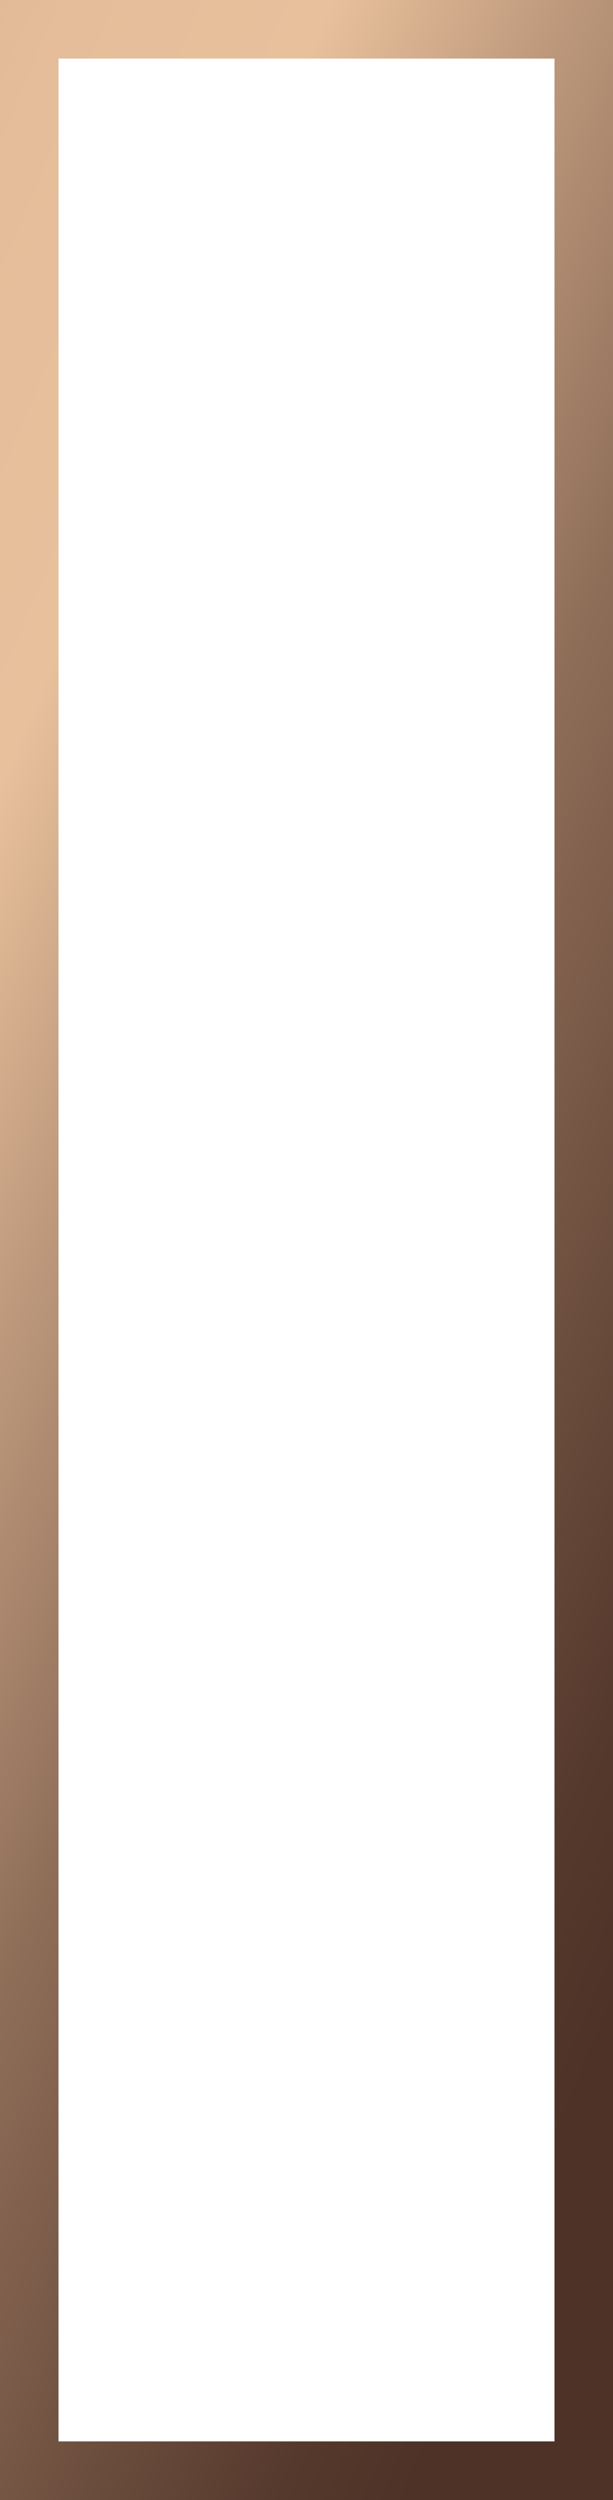 <svg xmlns="http://www.w3.org/2000/svg" xmlns:xlink="http://www.w3.org/1999/xlink" id="Camada_1" data-name="Camada 1" viewBox="0 0 838.11 3413.45"><defs><style>      .cls-1 {        fill: url(#Gradiente_sem_nome_19);        stroke-width: 0px;      }    </style><linearGradient id="Gradiente_sem_nome_19" data-name="Gradiente sem nome 19" x1="-2007.04" y1="678.27" x2="1751.26" y2="2271.46" gradientUnits="userSpaceOnUse"><stop offset=".17" stop-color="#7c5f51"></stop><stop offset=".21" stop-color="#9b7a66"></stop><stop offset=".25" stop-color="#b69379"></stop><stop offset=".3" stop-color="#cca789"></stop><stop offset=".35" stop-color="#dcb593"></stop><stop offset=".41" stop-color="#e5bd9a"></stop><stop offset=".49" stop-color="#e8c09c"></stop><stop offset=".56" stop-color="#bf9a7d"></stop><stop offset=".65" stop-color="#8e6d58"></stop><stop offset=".74" stop-color="#6b4d3d"></stop><stop offset=".8" stop-color="#55392c"></stop><stop offset=".84" stop-color="#4e3227"></stop></linearGradient></defs><path class="cls-1" d="m838.11,3413.45H0V0h838.11v3413.45Zm-758.11-80h678.11V80H80v3253.45Z"></path></svg>